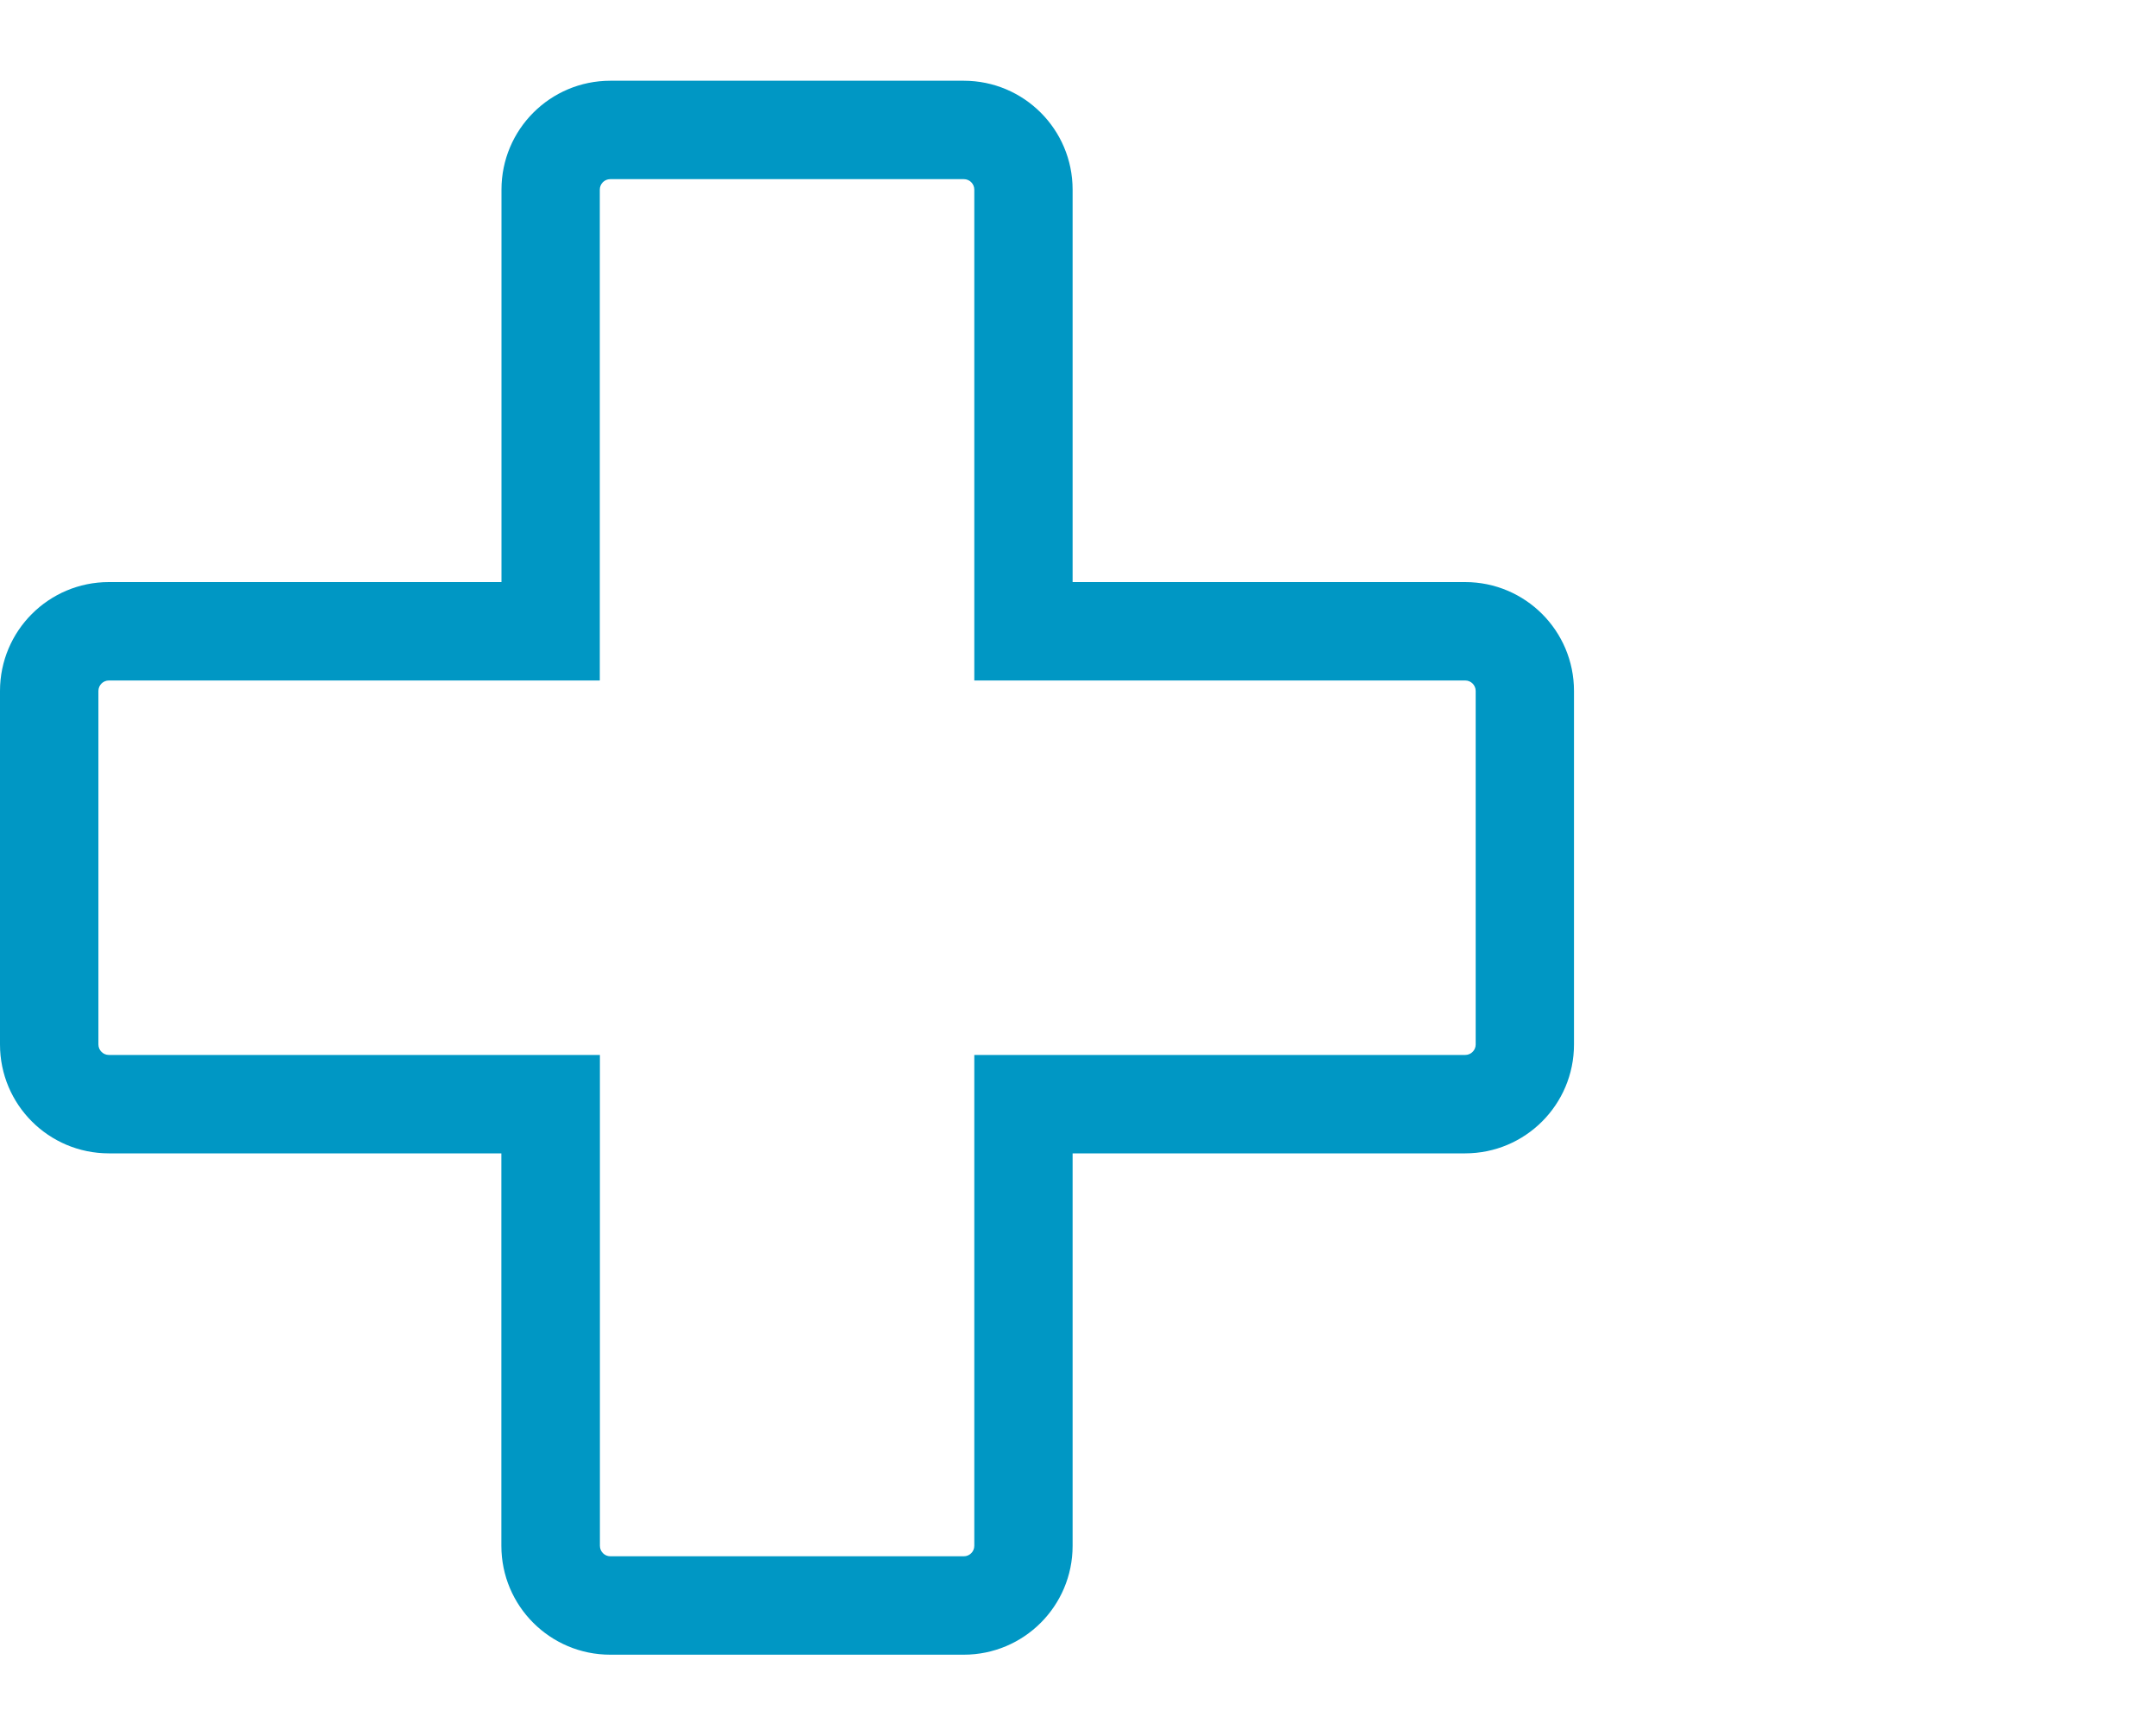<svg xmlns="http://www.w3.org/2000/svg" id="uuid-a3cf69ff-3a94-4ba8-8c0b-3f3ed2a26558" viewBox="0 0 200 161"><path d="m89.41,16.62c.54,0,.97.44.97.97v45.54h45.54c.54,0,.97.44.97.97v32.8c0,.54-.44.97-.97.97h-45.54v45.54c0,.54-.44.97-.97.97h-32.79c-.54,0-.97-.44-.97-.97v-45.54H10.1c-.54,0-.97-.44-.97-.97v-32.8c0-.54.44-.97.97-.97h45.54V17.59c0-.54.44-.97.97-.97h32.79Zm0-9.13h-32.79c-5.58,0-10.1,4.52-10.1,10.1v36.41H10.1C4.52,54,0,58.52,0,64.1v32.8c0,5.58,4.52,10.1,10.1,10.1h36.41v36.41c0,5.58,4.52,10.1,10.1,10.1h32.79c5.58,0,10.1-4.52,10.1-10.1v-36.41h36.41c5.58,0,10.1-4.52,10.1-10.1v-32.8c0-5.58-4.52-10.1-10.1-10.1h-36.41V17.59c0-5.58-4.52-10.1-10.1-10.1" fill="#0097c4"></path></svg>
